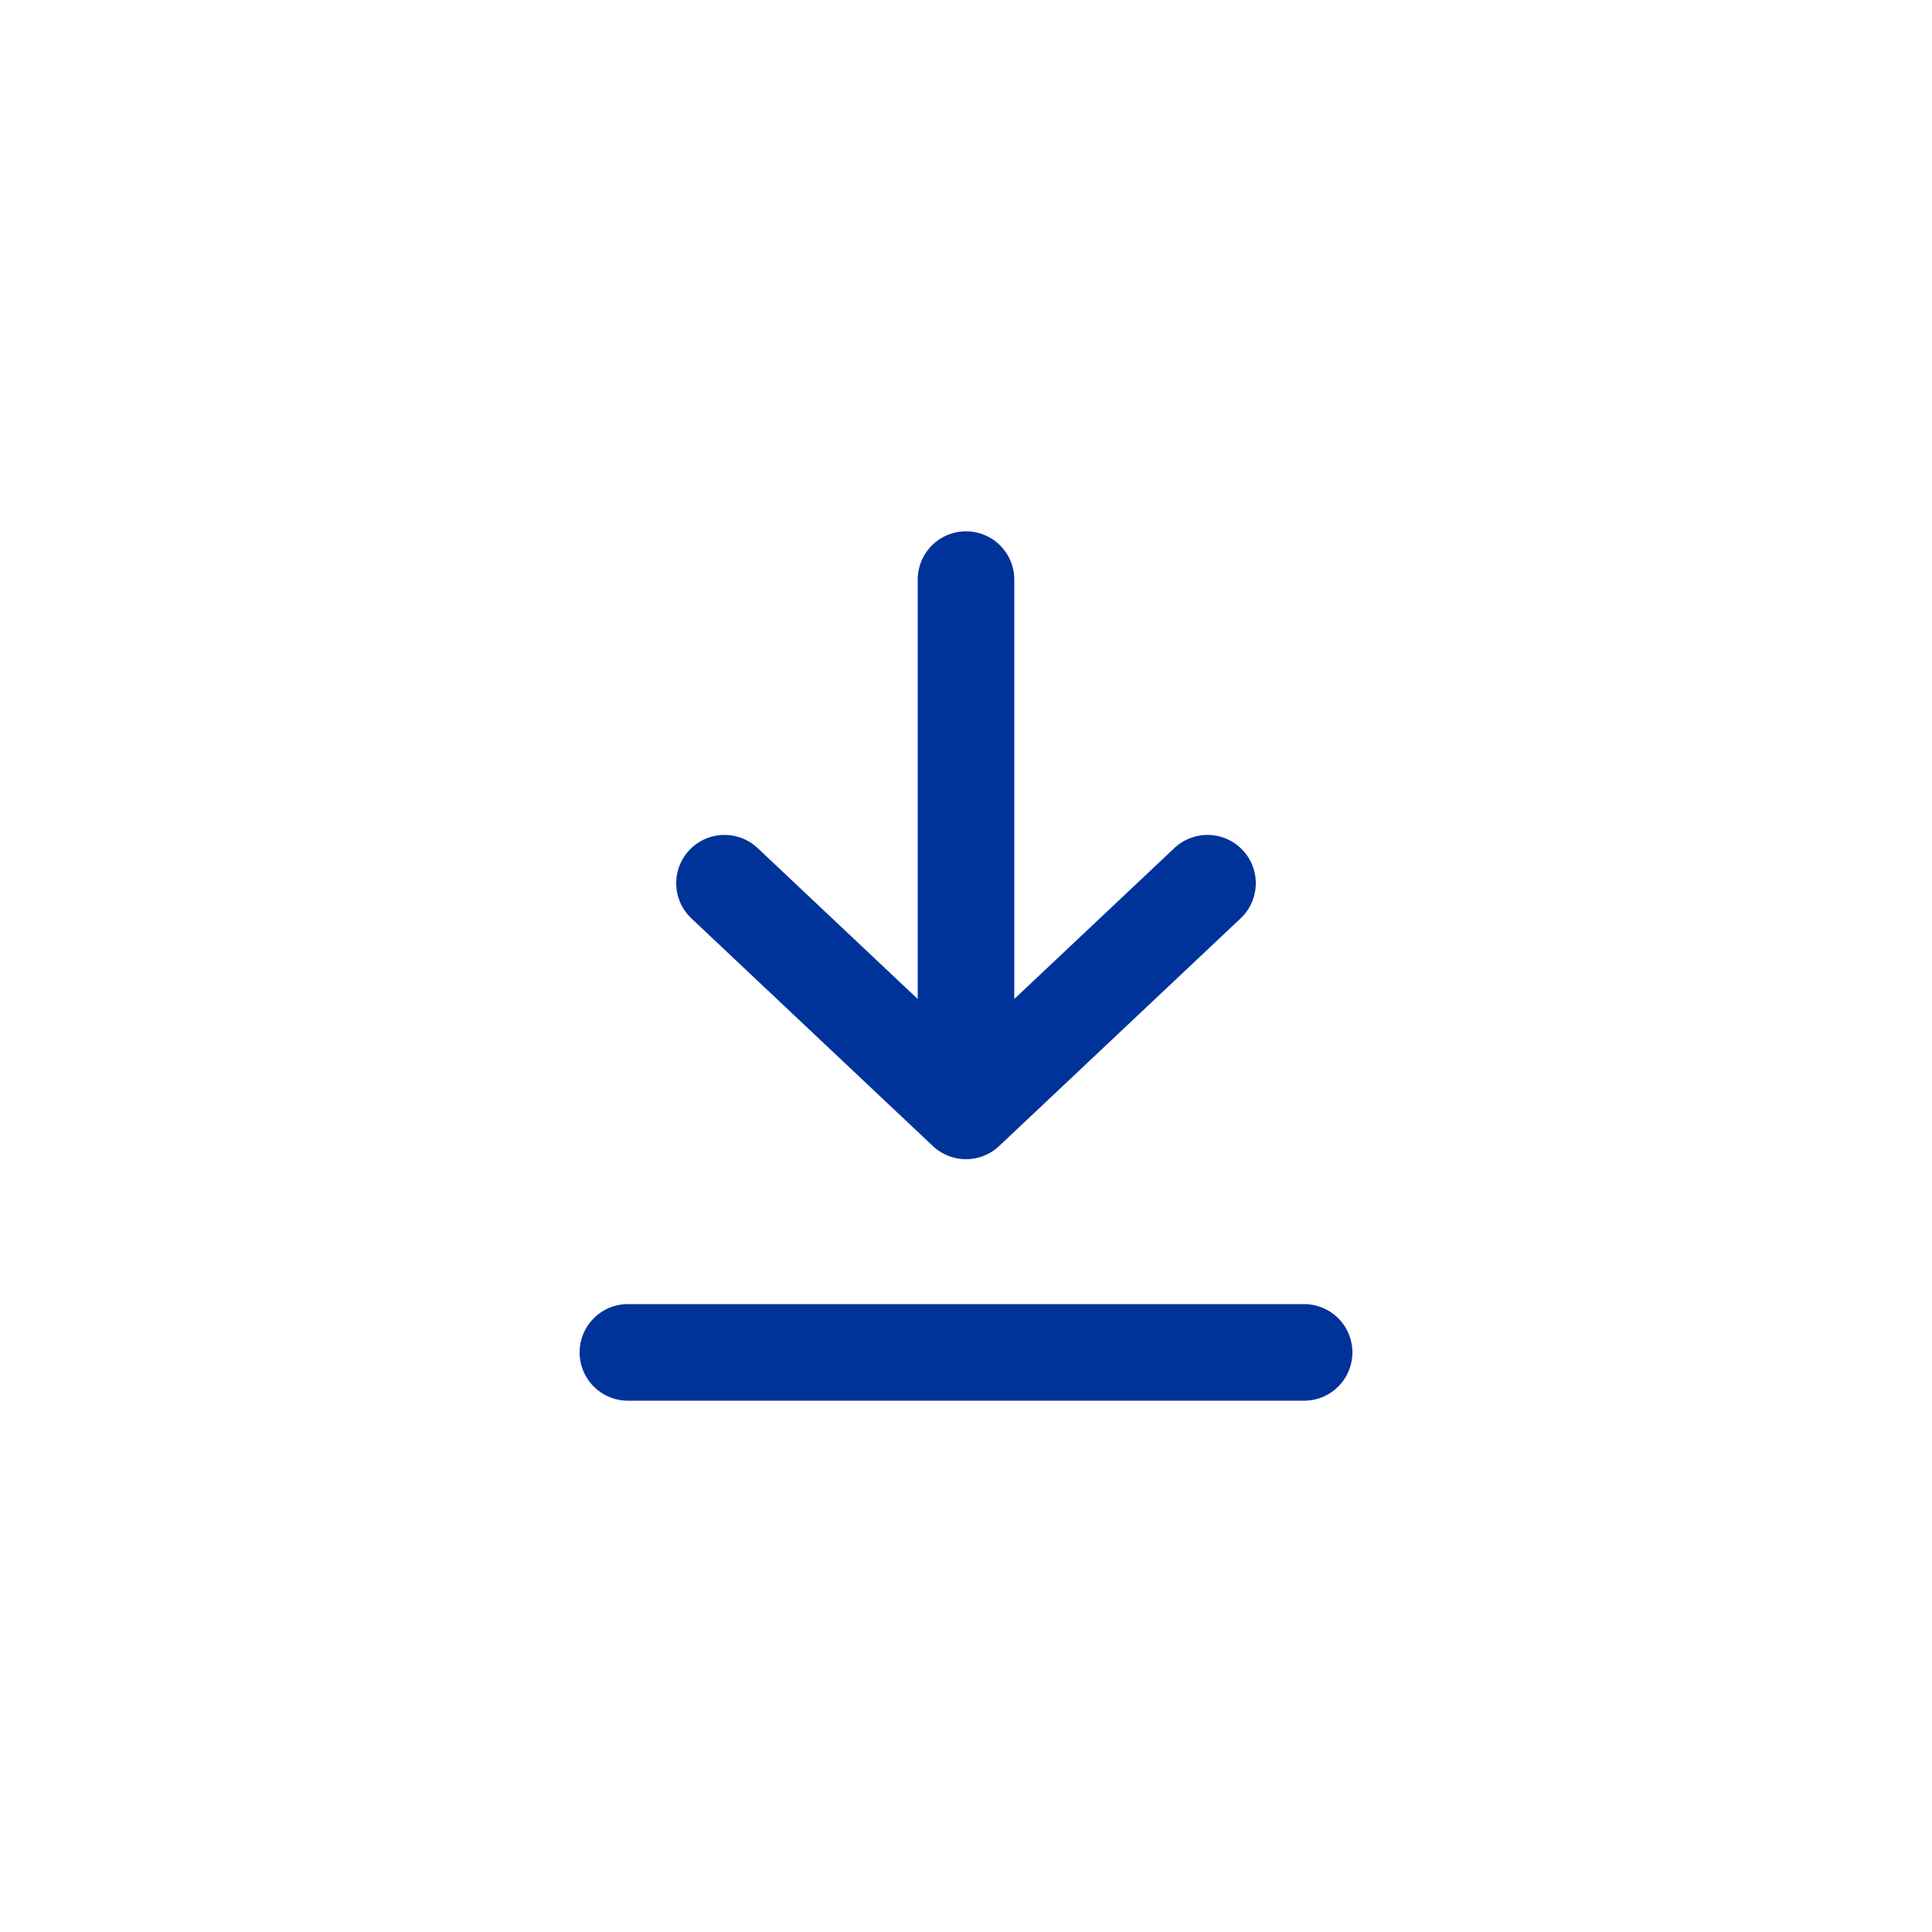<svg width="40" height="40" viewBox="0 0 40 40" fill="none" xmlns="http://www.w3.org/2000/svg">
<path d="M20 12V23M20 23L25 18.286M20 23L15 18.286" stroke="#003399" stroke-width="2" stroke-linecap="round" stroke-linejoin="round"/>
<path d="M27 28H20H13" stroke="#003399" stroke-width="2" stroke-linecap="round"/>
</svg>
